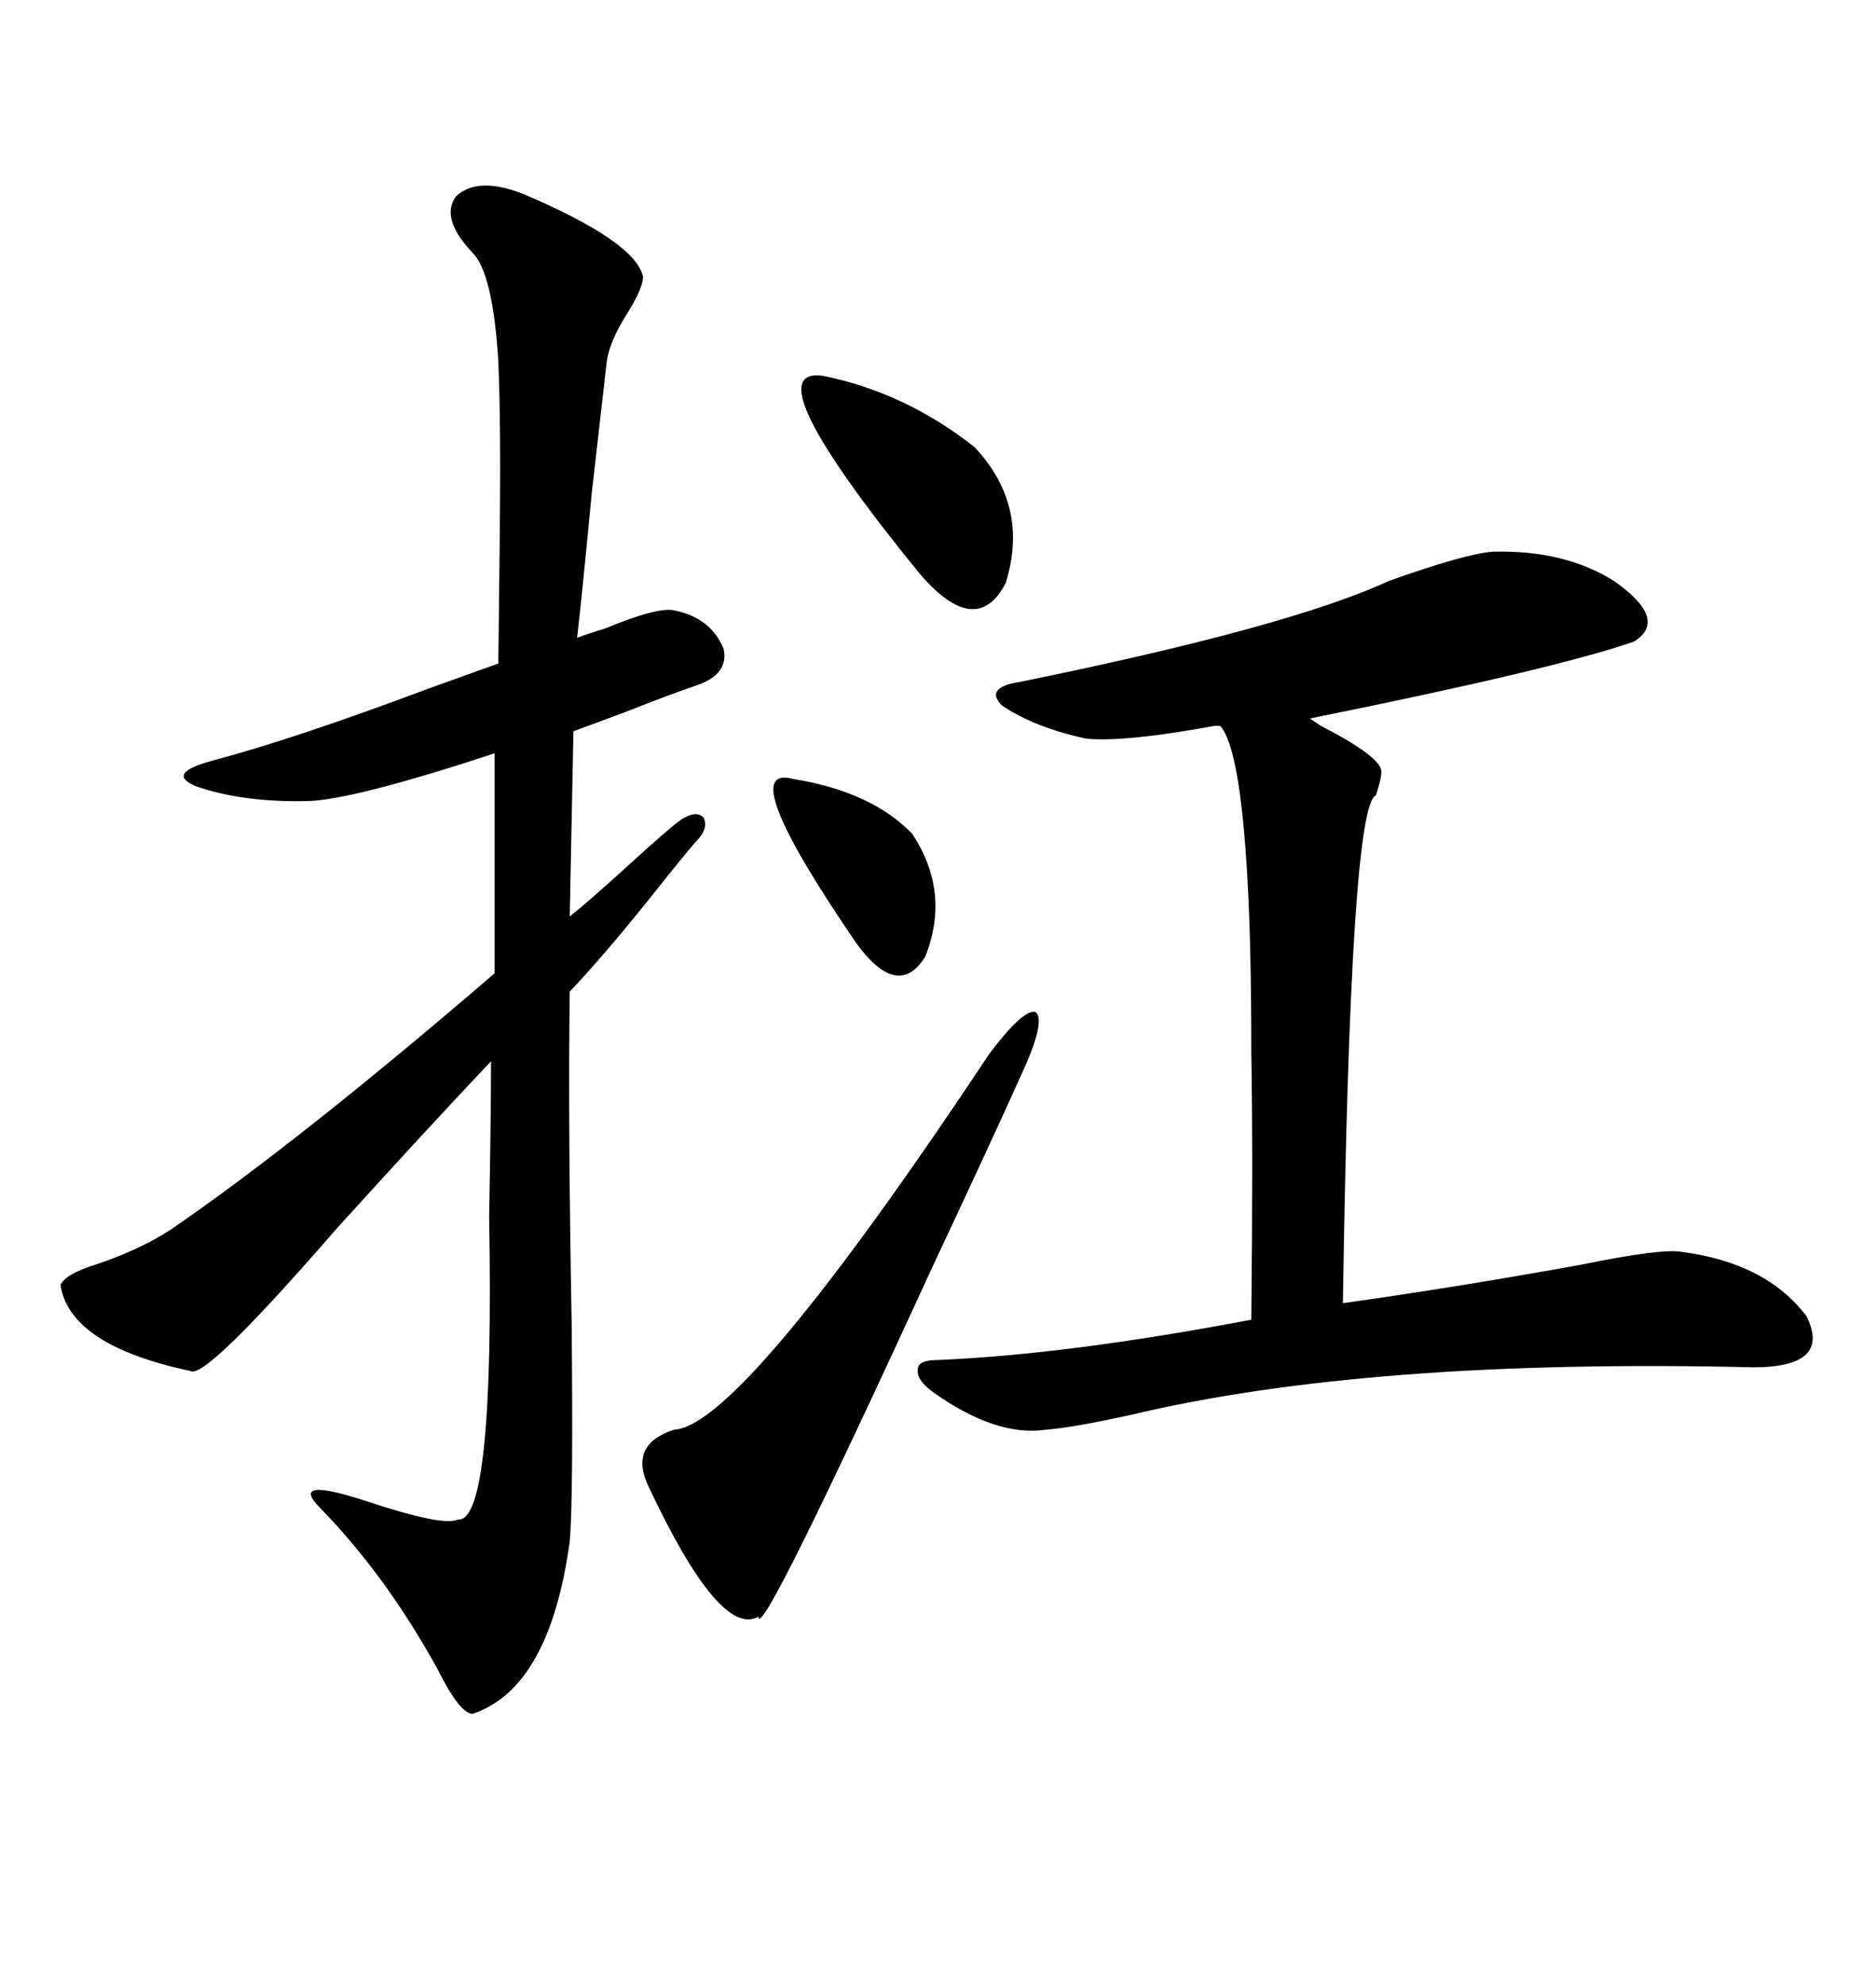 <svg xmlns="http://www.w3.org/2000/svg" xmlns:xlink="http://www.w3.org/1999/xlink" width="300" height="317.285"><path d="M83.79 31.05L83.79 31.05Q101.66 38.67 102.83 44.24L102.83 44.24Q102.83 46.00 100.49 49.80L100.49 49.80Q97.27 54.79 96.97 58.30L96.97 58.30Q96.39 63.28 94.63 78.81L94.63 78.81Q93.16 94.34 92.29 101.95L92.29 101.95Q93.75 101.37 96.68 100.49L96.68 100.49Q105.18 96.97 107.81 97.56L107.81 97.56Q113.67 98.73 115.72 103.71L115.72 103.71Q116.60 107.81 111.33 109.57L111.33 109.57Q107.81 110.74 99.61 113.96L99.61 113.96Q94.04 116.02 91.70 116.89L91.70 116.89L91.11 146.48Q93.75 144.43 100.20 138.57L100.20 138.57Q106.93 132.42 108.98 130.96L108.98 130.96Q111.33 129.49 112.50 130.66L112.50 130.66Q113.38 132.42 111.33 134.47L111.33 134.47Q109.28 136.82 104.88 142.38L104.88 142.38Q96.68 152.64 91.11 158.50L91.11 158.50Q90.82 178.42 91.41 211.23L91.41 211.23Q91.70 239.65 91.11 246.39L91.11 246.39Q87.89 269.82 75.59 273.93L75.59 273.93Q73.54 273.93 70.02 266.89L70.02 266.89Q61.82 251.95 51.27 241.11L51.27 241.11Q46.00 235.84 58.59 239.94L58.59 239.94Q70.90 244.04 73.24 242.87L73.24 242.87Q79.10 243.46 78.22 194.53L78.22 194.53Q78.52 178.42 78.52 169.63L78.52 169.63Q68.26 180.47 53.91 196.29L53.91 196.29Q32.81 220.61 30.47 219.14L30.47 219.14Q11.13 215.04 9.67 205.37L9.67 205.37Q10.55 203.61 15.23 202.15L15.23 202.15Q22.27 199.80 27.25 196.58L27.25 196.58Q47.75 182.52 79.10 155.57L79.10 155.57L79.10 120.41Q56.84 127.73 49.51 128.03L49.51 128.03Q38.96 128.32 31.35 125.68L31.35 125.68Q26.37 123.63 33.98 121.58L33.98 121.58Q47.17 118.07 68.26 110.16L68.26 110.16Q75.59 107.52 79.69 106.05L79.69 106.05Q79.98 83.20 79.98 75L79.98 75Q79.98 64.45 79.69 57.71L79.69 57.71Q78.81 43.65 75.59 40.43L75.59 40.43Q70.31 34.86 72.95 31.35L72.95 31.35Q76.46 28.13 83.79 31.05ZM150 217.38L150 217.38Q170.80 216.50 200.10 210.94L200.10 210.94Q200.39 184.28 200.10 168.16L200.10 168.16Q200.10 151.46 199.51 140.92L199.51 140.92Q198.34 119.53 195.12 116.02L195.12 116.02Q194.82 116.02 194.24 116.02L194.24 116.02Q179.88 118.65 173.73 118.07L173.73 118.07Q165.53 116.31 160.25 112.79L160.25 112.79Q157.32 109.86 163.18 108.98L163.18 108.98Q206.25 100.20 222.07 92.87L222.07 92.87Q234.38 88.48 238.77 88.18L238.77 88.18Q250.20 87.89 258.11 92.87L258.11 92.87Q266.89 99.02 261.33 102.54L261.33 102.54Q248.73 106.93 209.47 114.84L209.47 114.84Q209.47 114.84 211.23 116.02L211.23 116.02Q220.90 121.00 220.90 123.34L220.90 123.34Q220.90 124.51 220.02 127.15L220.02 127.15Q215.92 128.61 214.75 208.30L214.75 208.30Q233.50 205.66 252.83 202.15L252.83 202.15Q265.72 199.51 268.95 200.10L268.95 200.10Q282.42 201.86 288.87 210.35L288.87 210.35Q292.97 218.55 280.37 218.55L280.37 218.55Q218.85 217.09 180.76 226.17L180.76 226.17Q171.39 228.22 167.29 228.52L167.29 228.52Q159.38 229.69 149.41 222.66L149.41 222.66Q146.48 220.61 146.78 218.85L146.78 218.85Q146.78 217.38 150 217.38ZM158.20 168.46L158.20 168.46Q163.48 161.43 165.53 161.72L165.53 161.72Q167.29 162.89 163.77 170.80L163.77 170.80Q158.50 182.52 149.41 201.86L149.41 201.86Q121.29 263.09 121.29 258.40L121.29 258.40Q115.14 261.91 103.71 237.60L103.71 237.60Q100.49 230.86 107.81 228.52L107.81 228.52Q118.65 227.93 158.20 168.46ZM131.54 60.06L131.54 60.06Q144.73 62.70 155.86 71.48L155.86 71.48Q164.65 80.86 160.84 93.16L160.84 93.16Q156.15 102.25 147.07 91.70L147.07 91.70Q120.12 58.59 131.54 60.06ZM126.86 124.51L126.86 124.51Q139.45 126.56 145.90 133.30L145.90 133.30Q152.05 142.68 147.95 152.93L147.95 152.93Q143.55 159.96 136.82 150.59L136.82 150.59Q117.19 121.88 126.86 124.51Z"/></svg>